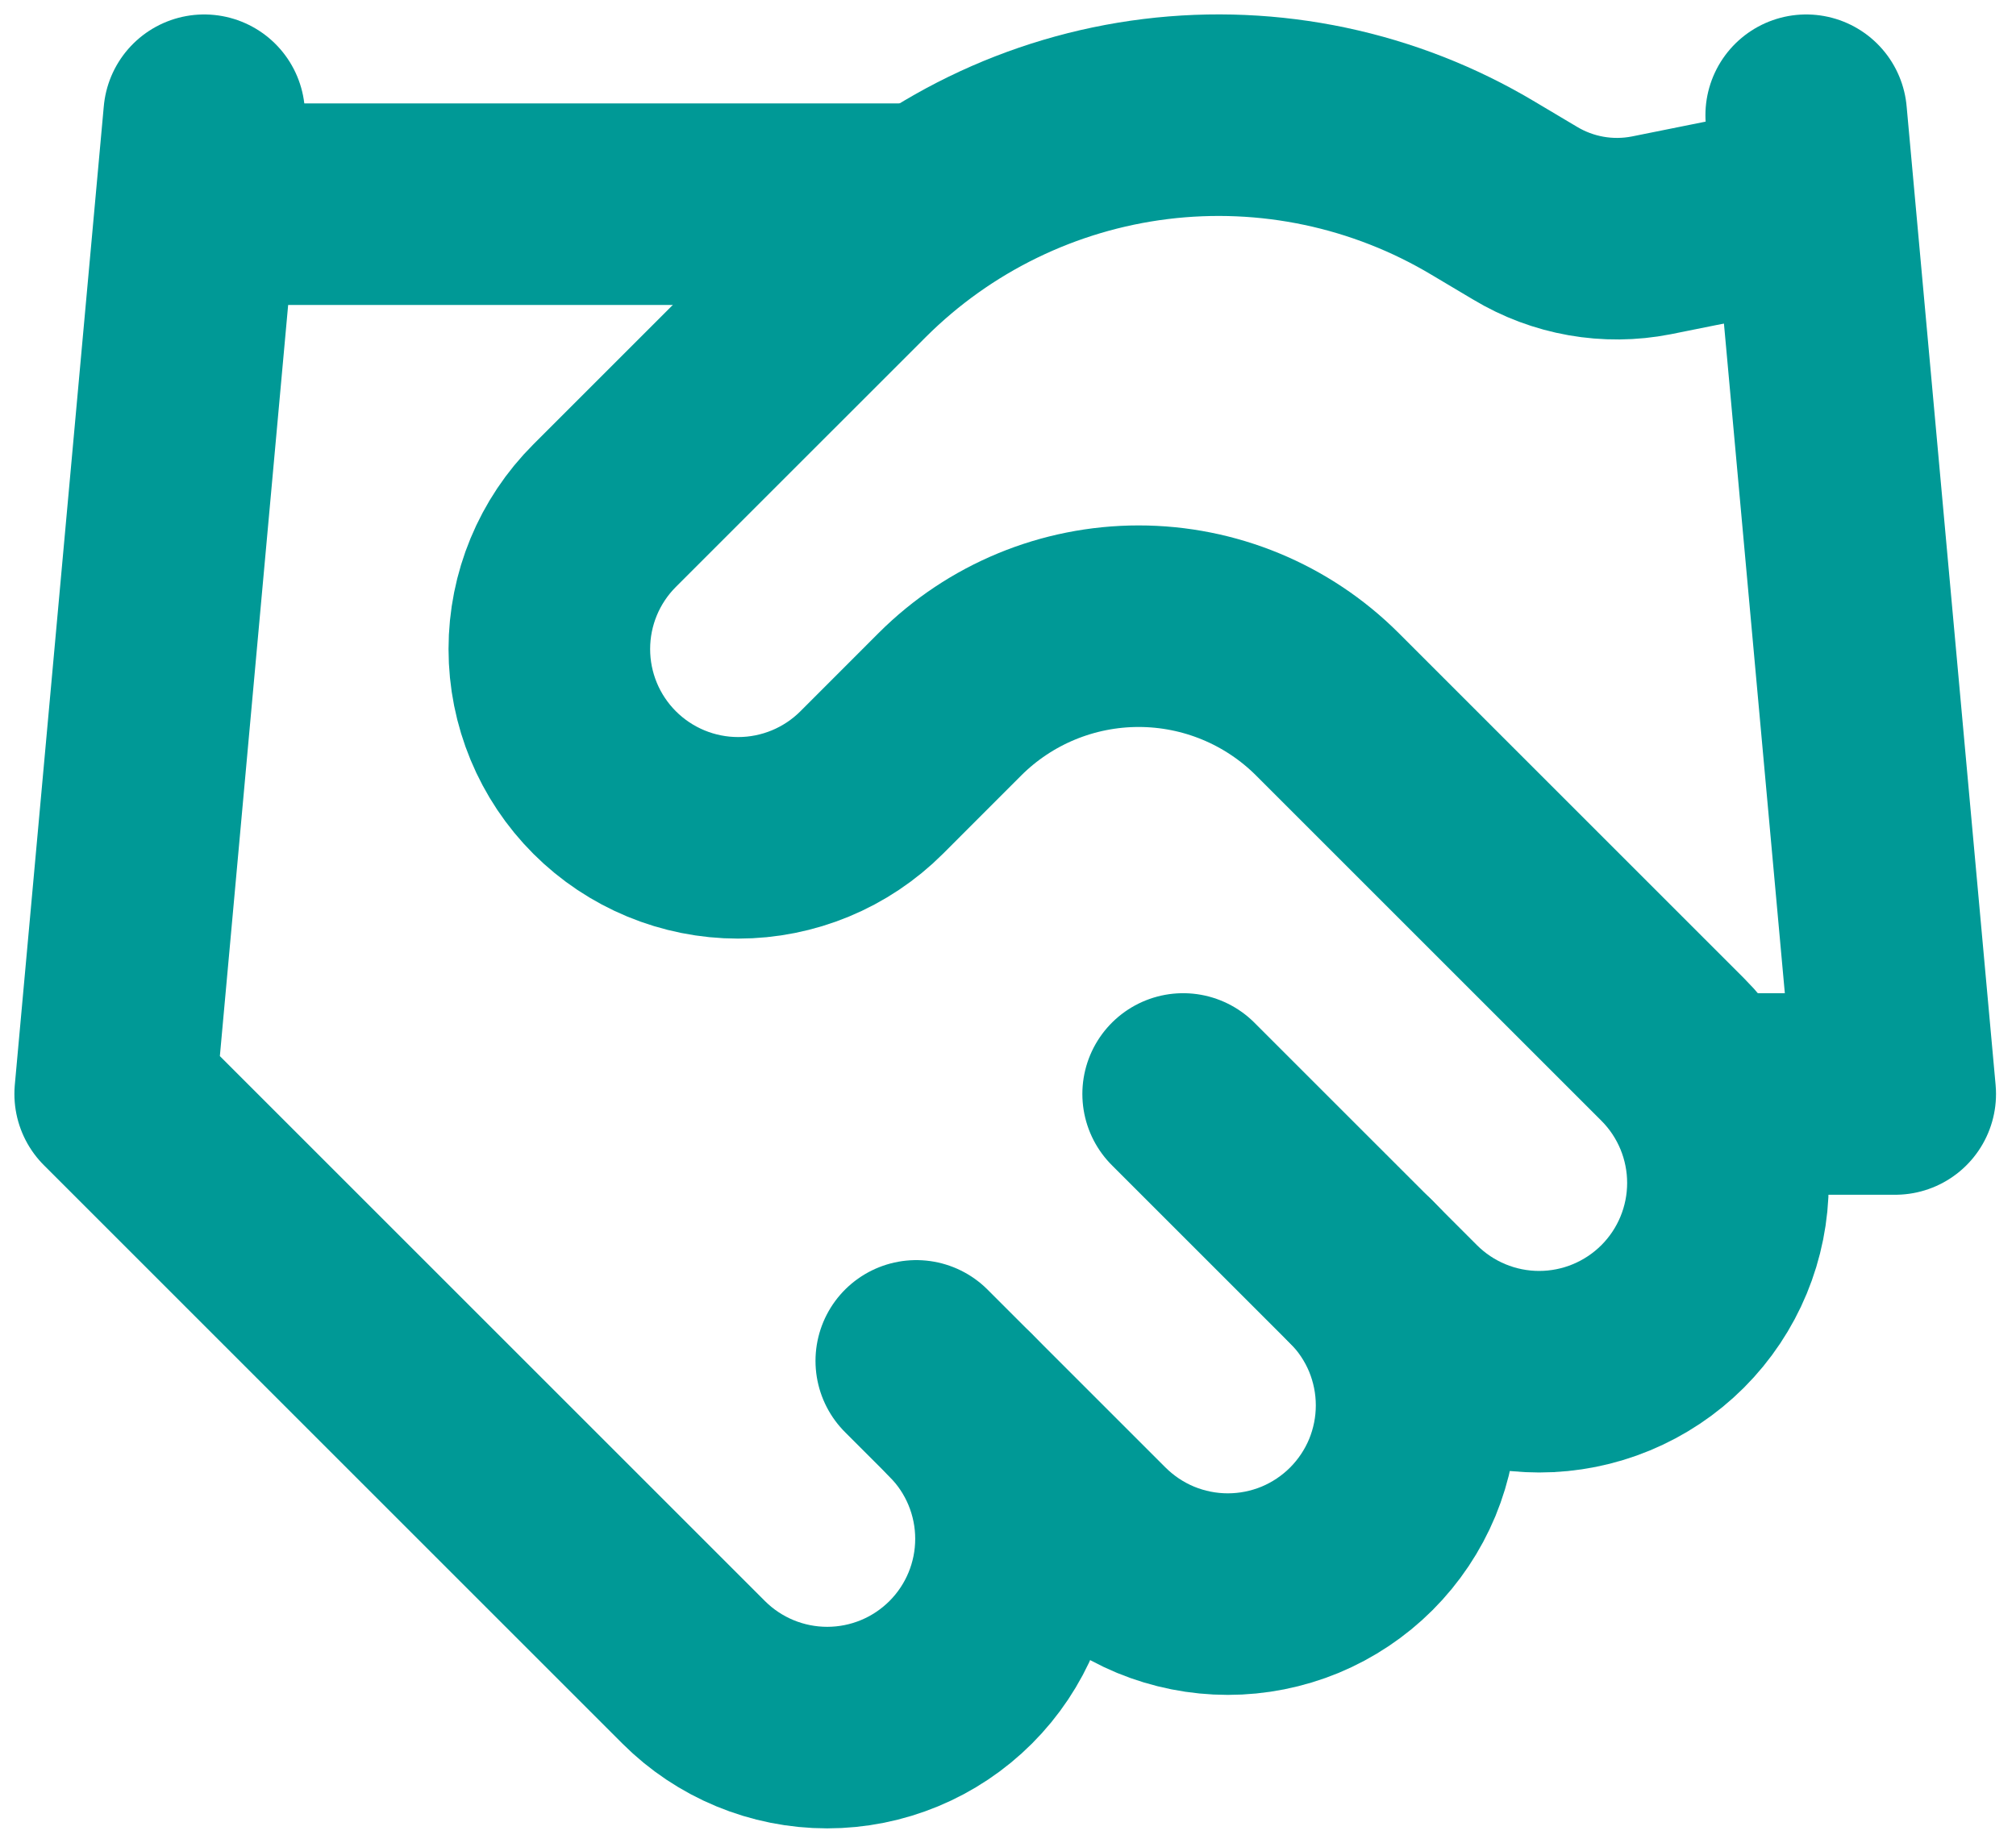 <svg width="35" height="32" viewBox="0 0 35 32" fill="none" xmlns="http://www.w3.org/2000/svg">
<path d="M15.908 23.632L18.998 26.722C19.303 27.026 19.664 27.268 20.062 27.433C20.46 27.597 20.886 27.682 21.316 27.682C21.747 27.682 22.173 27.597 22.571 27.433C22.968 27.268 23.33 27.026 23.634 26.722C23.938 26.418 24.18 26.056 24.345 25.659C24.509 25.261 24.594 24.835 24.594 24.404C24.594 23.974 24.509 23.548 24.345 23.15C24.18 22.753 23.938 22.391 23.634 22.087" stroke="#009996" stroke-width="3.5" stroke-linecap="round" stroke-linejoin="round"/>
<path d="M20.541 18.997L24.404 22.86C25.018 23.474 25.852 23.82 26.721 23.82C27.591 23.82 28.424 23.474 29.039 22.86C29.654 22.245 29.999 21.411 29.999 20.542C29.999 19.673 29.654 18.839 29.039 18.224L23.044 12.229C22.175 11.361 20.997 10.874 19.768 10.874C18.54 10.874 17.361 11.361 16.492 12.229L15.133 13.589C14.518 14.204 13.684 14.549 12.815 14.549C11.946 14.549 11.112 14.204 10.497 13.589C9.882 12.974 9.537 12.141 9.537 11.271C9.537 10.402 9.882 9.568 10.497 8.954L14.839 4.612C16.249 3.206 18.087 2.311 20.063 2.067C22.038 1.824 24.039 2.246 25.748 3.268L26.474 3.7C27.132 4.097 27.914 4.235 28.668 4.087L31.357 3.546" stroke="#009996" stroke-width="3.5" stroke-linecap="round" stroke-linejoin="round"/>
<path d="M31.358 2.001L32.903 18.997H29.812" stroke="#009996" stroke-width="3.5" stroke-linecap="round" stroke-linejoin="round"/>
<path d="M3.545 2.001L2 18.997L12.043 29.04C12.658 29.655 13.492 30 14.361 30C15.231 30 16.064 29.655 16.679 29.04C17.294 28.425 17.639 27.592 17.639 26.722C17.639 25.853 17.294 25.019 16.679 24.405" stroke="#009996" stroke-width="3.5" stroke-linecap="round" stroke-linejoin="round"/>
<path d="M3.547 3.546H15.908" stroke="#009996" stroke-width="3.5" stroke-linecap="round" stroke-linejoin="round"/>
</svg>
